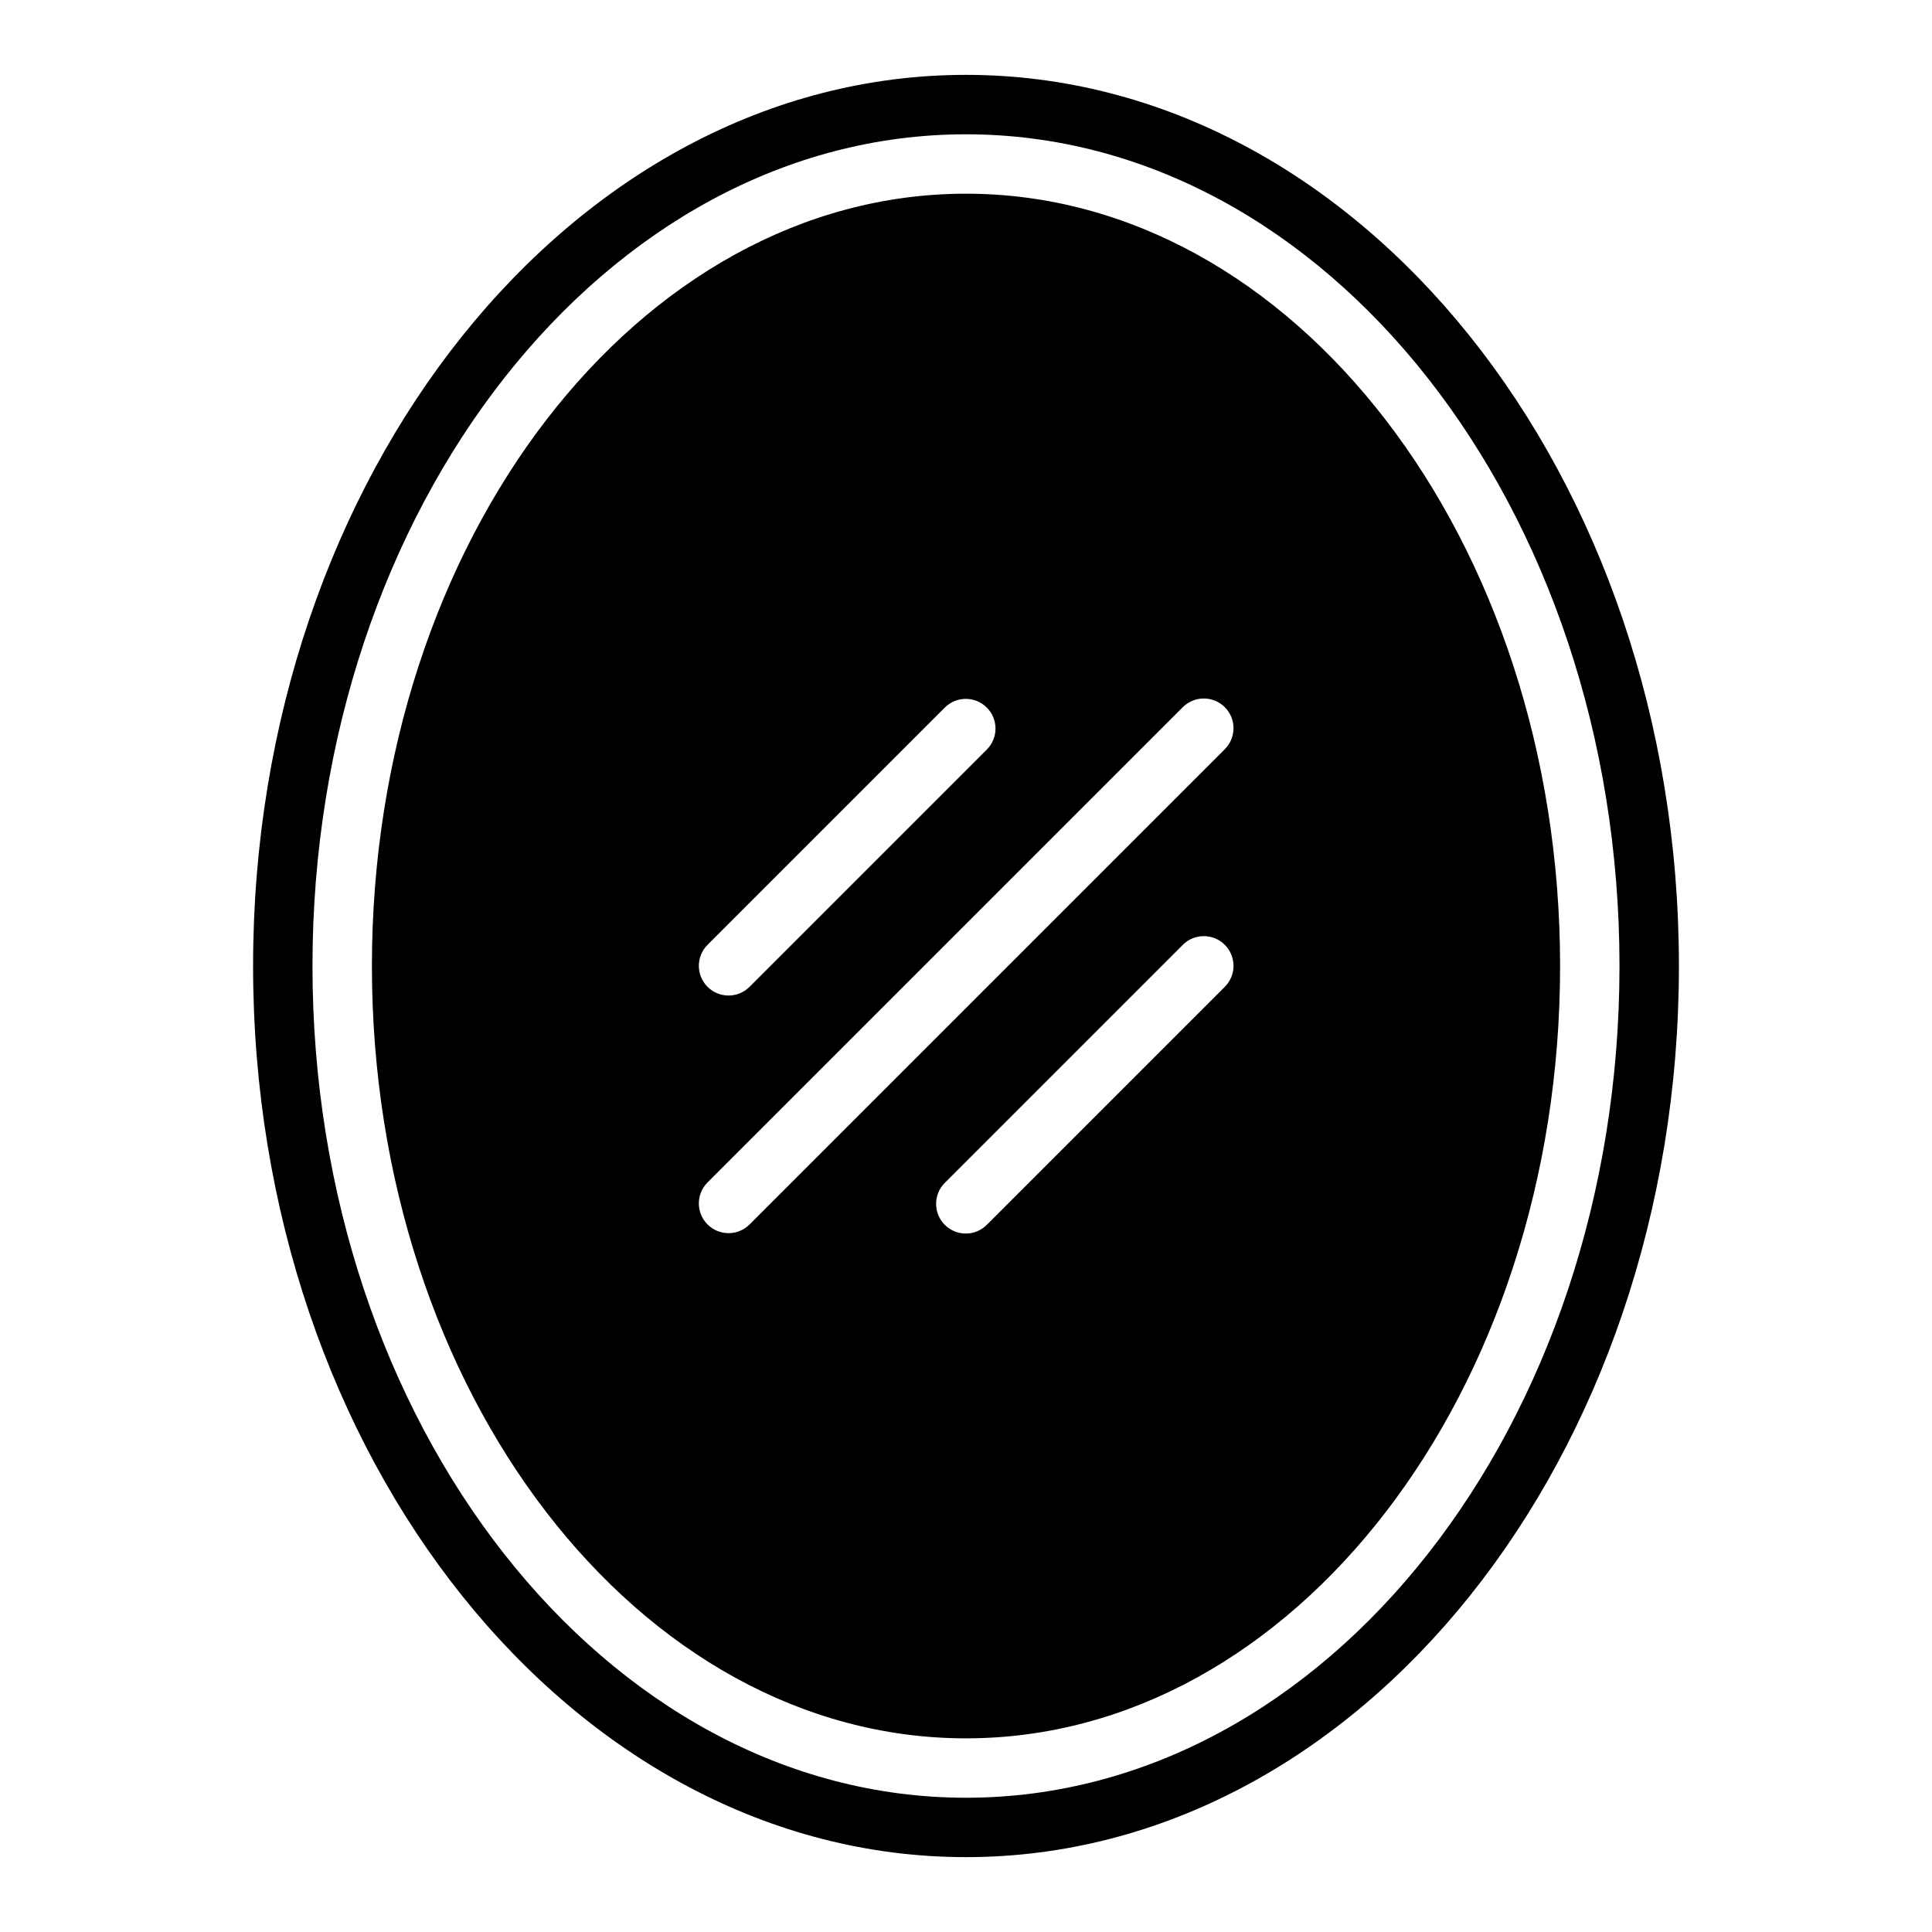 <?xml version="1.0" encoding="UTF-8"?>
<!-- The Best Svg Icon site in the world: iconSvg.co, Visit us! https://iconsvg.co -->
<svg fill="#000000" width="800px" height="800px" version="1.1" viewBox="144 144 512 512" xmlns="http://www.w3.org/2000/svg">
 <path d="m400 163.84c-104.18 0-188.93 105.95-188.93 236.16s84.754 236.16 188.93 236.16c104.17 0 188.93-105.94 188.93-236.16s-84.754-236.16-188.93-236.16zm0 456.58c-95.496 0-173.19-98.875-173.19-220.41 0-121.54 77.691-220.42 173.19-220.42 95.492 0 173.18 98.875 173.18 220.42 0 121.54-77.691 220.41-173.18 220.41zm0-425.09c-86.816 0-157.44 91.816-157.44 204.68s70.625 204.67 157.44 204.67c86.812 0 157.44-91.812 157.44-204.67s-70.625-204.68-157.44-204.68zm-68.543 199.11 62.977-62.977c3.082-3.027 8.027-3.004 11.082 0.051 3.051 3.055 3.074 8 0.047 11.078l-62.977 62.977c-3.078 3.027-8.023 3.004-11.078-0.047-3.055-3.055-3.078-8-0.051-11.082zm137.08 11.129-62.977 62.977c-1.469 1.5-3.481 2.348-5.578 2.356-2.102 0.012-4.117-0.82-5.602-2.305-1.484-1.484-2.316-3.5-2.305-5.602 0.008-2.098 0.855-4.109 2.356-5.578l62.977-62.977c1.469-1.5 3.481-2.348 5.578-2.356 2.102-0.012 4.117 0.82 5.602 2.305 1.484 1.484 2.316 3.5 2.305 5.602-0.008 2.098-0.855 4.109-2.356 5.578zm0-62.977-125.95 125.95c-3.078 3.027-8.023 3.004-11.078-0.051-3.055-3.051-3.078-7.996-0.051-11.078l125.95-125.95c1.469-1.5 3.481-2.348 5.578-2.356 2.102-0.012 4.117 0.82 5.602 2.305s2.316 3.5 2.305 5.602c-0.008 2.102-0.855 4.109-2.356 5.578z"/>
</svg>